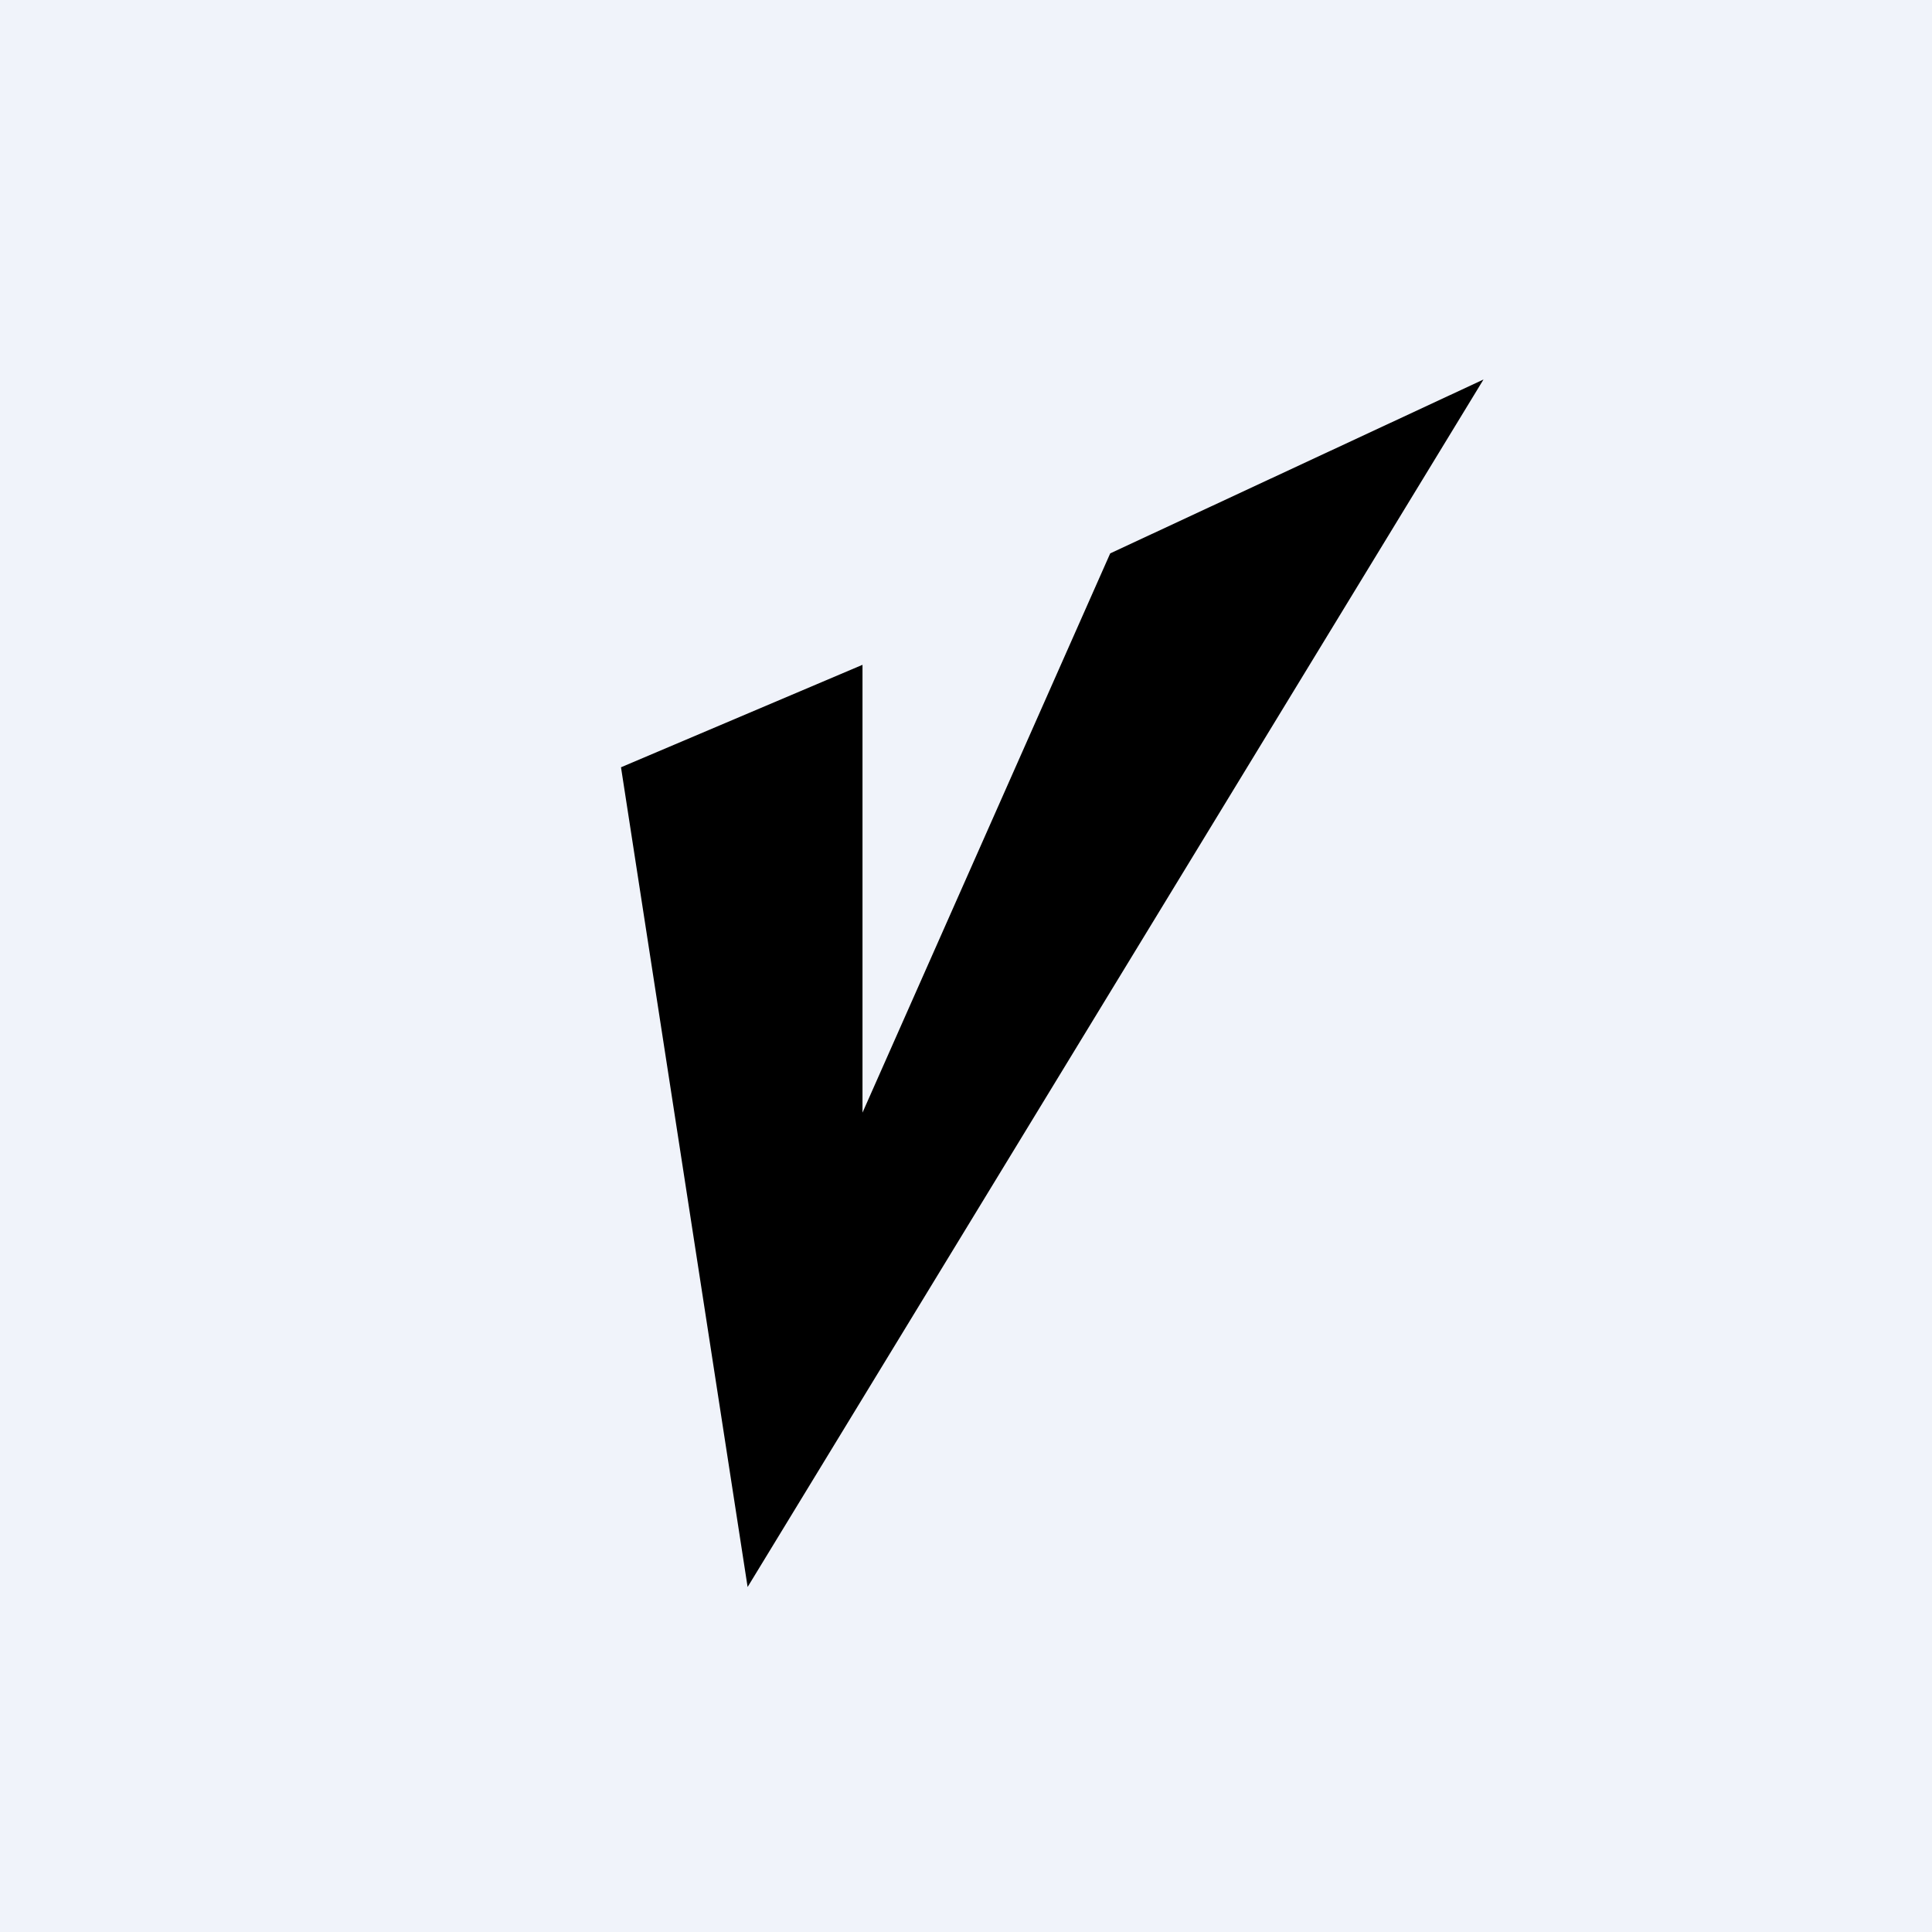 <!-- by TradingView --><svg width="56" height="56" viewBox="0 0 56 56" xmlns="http://www.w3.org/2000/svg"><path fill="#F0F3FA" d="M0 0h56v56H0z"/><path d="M21.67 46 18 22.24l7-2.97v12.98l7.18-16.21L43 11 21.67 46Z"/></svg>